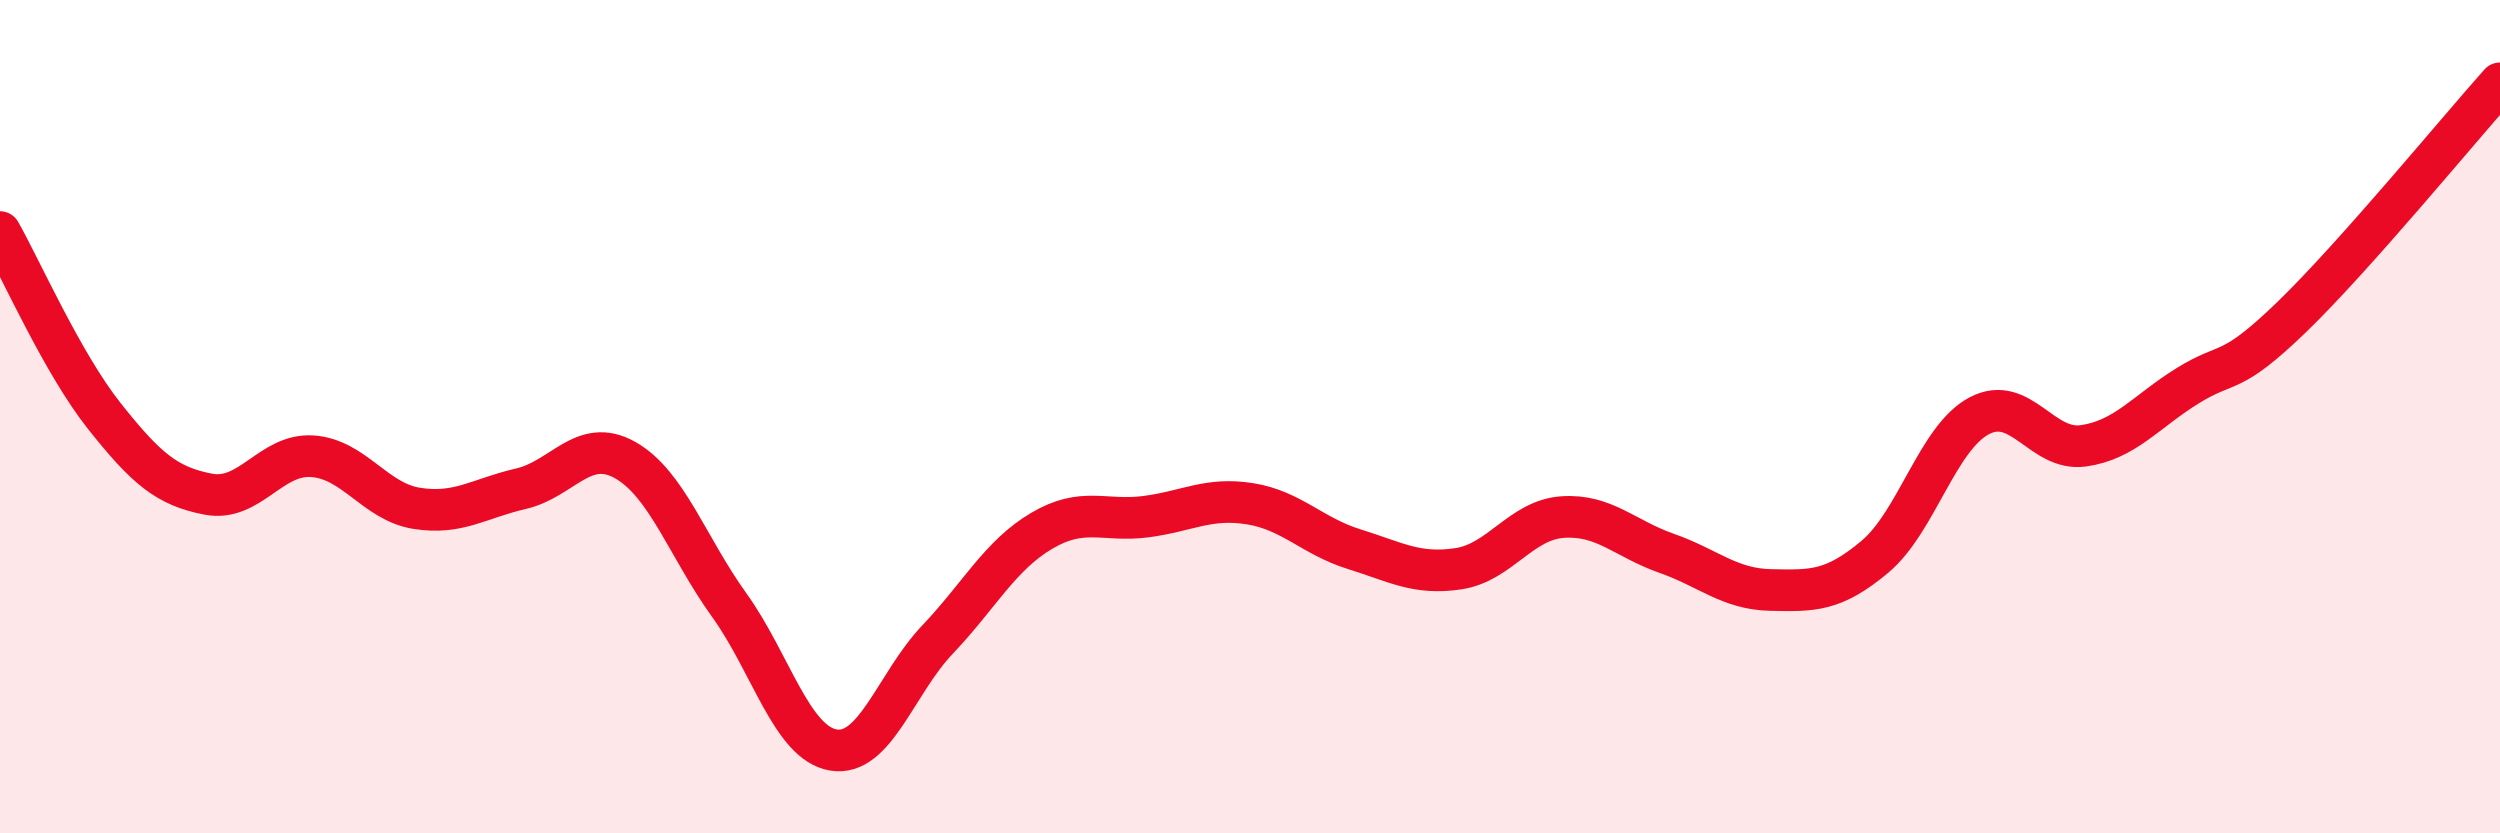 
    <svg width="60" height="20" viewBox="0 0 60 20" xmlns="http://www.w3.org/2000/svg">
      <path
        d="M 0,5.57 C 0.5,6.45 1.5,8.72 2.5,9.98 C 3.5,11.24 4,11.67 5,11.86 C 6,12.05 6.5,10.88 7.5,10.95 C 8.5,11.02 9,12.04 10,12.2 C 11,12.36 11.5,11.96 12.5,11.73 C 13.5,11.5 14,10.48 15,11.04 C 16,11.6 16.5,13.13 17.5,14.52 C 18.5,15.91 19,17.83 20,18 C 21,18.17 21.5,16.4 22.5,15.35 C 23.5,14.3 24,13.33 25,12.74 C 26,12.15 26.5,12.53 27.5,12.4 C 28.5,12.27 29,11.93 30,12.09 C 31,12.25 31.5,12.87 32.5,13.18 C 33.5,13.49 34,13.8 35,13.65 C 36,13.5 36.5,12.48 37.5,12.41 C 38.5,12.34 39,12.93 40,13.28 C 41,13.63 41.5,14.14 42.5,14.16 C 43.5,14.18 44,14.2 45,13.36 C 46,12.52 46.5,10.51 47.5,9.98 C 48.5,9.45 49,10.84 50,10.7 C 51,10.56 51.5,9.88 52.5,9.26 C 53.5,8.64 53.5,9.06 55,7.61 C 56.5,6.16 59,3.12 60,2L60 20L0 20Z"
        fill="#EB0A25"
        opacity="0.1"
        stroke-linecap="round"
        stroke-linejoin="round"
      />
      <path
        d="M 0,5.57 C 0.5,6.45 1.5,8.72 2.5,9.98 C 3.5,11.24 4,11.67 5,11.86 C 6,12.05 6.5,10.88 7.5,10.95 C 8.5,11.02 9,12.04 10,12.2 C 11,12.36 11.5,11.96 12.5,11.73 C 13.5,11.5 14,10.48 15,11.04 C 16,11.6 16.5,13.13 17.5,14.52 C 18.5,15.91 19,17.83 20,18 C 21,18.17 21.5,16.4 22.5,15.35 C 23.5,14.3 24,13.33 25,12.74 C 26,12.15 26.5,12.53 27.5,12.4 C 28.5,12.27 29,11.93 30,12.09 C 31,12.25 31.5,12.87 32.5,13.18 C 33.5,13.49 34,13.8 35,13.65 C 36,13.5 36.5,12.48 37.5,12.41 C 38.5,12.34 39,12.93 40,13.28 C 41,13.63 41.5,14.14 42.5,14.16 C 43.5,14.18 44,14.2 45,13.36 C 46,12.52 46.5,10.51 47.5,9.98 C 48.5,9.45 49,10.84 50,10.7 C 51,10.56 51.5,9.88 52.5,9.26 C 53.5,8.64 53.5,9.06 55,7.61 C 56.5,6.16 59,3.12 60,2"
        stroke="#EB0A25"
        stroke-width="1"
        fill="none"
        stroke-linecap="round"
        stroke-linejoin="round"
      />
    </svg>
  